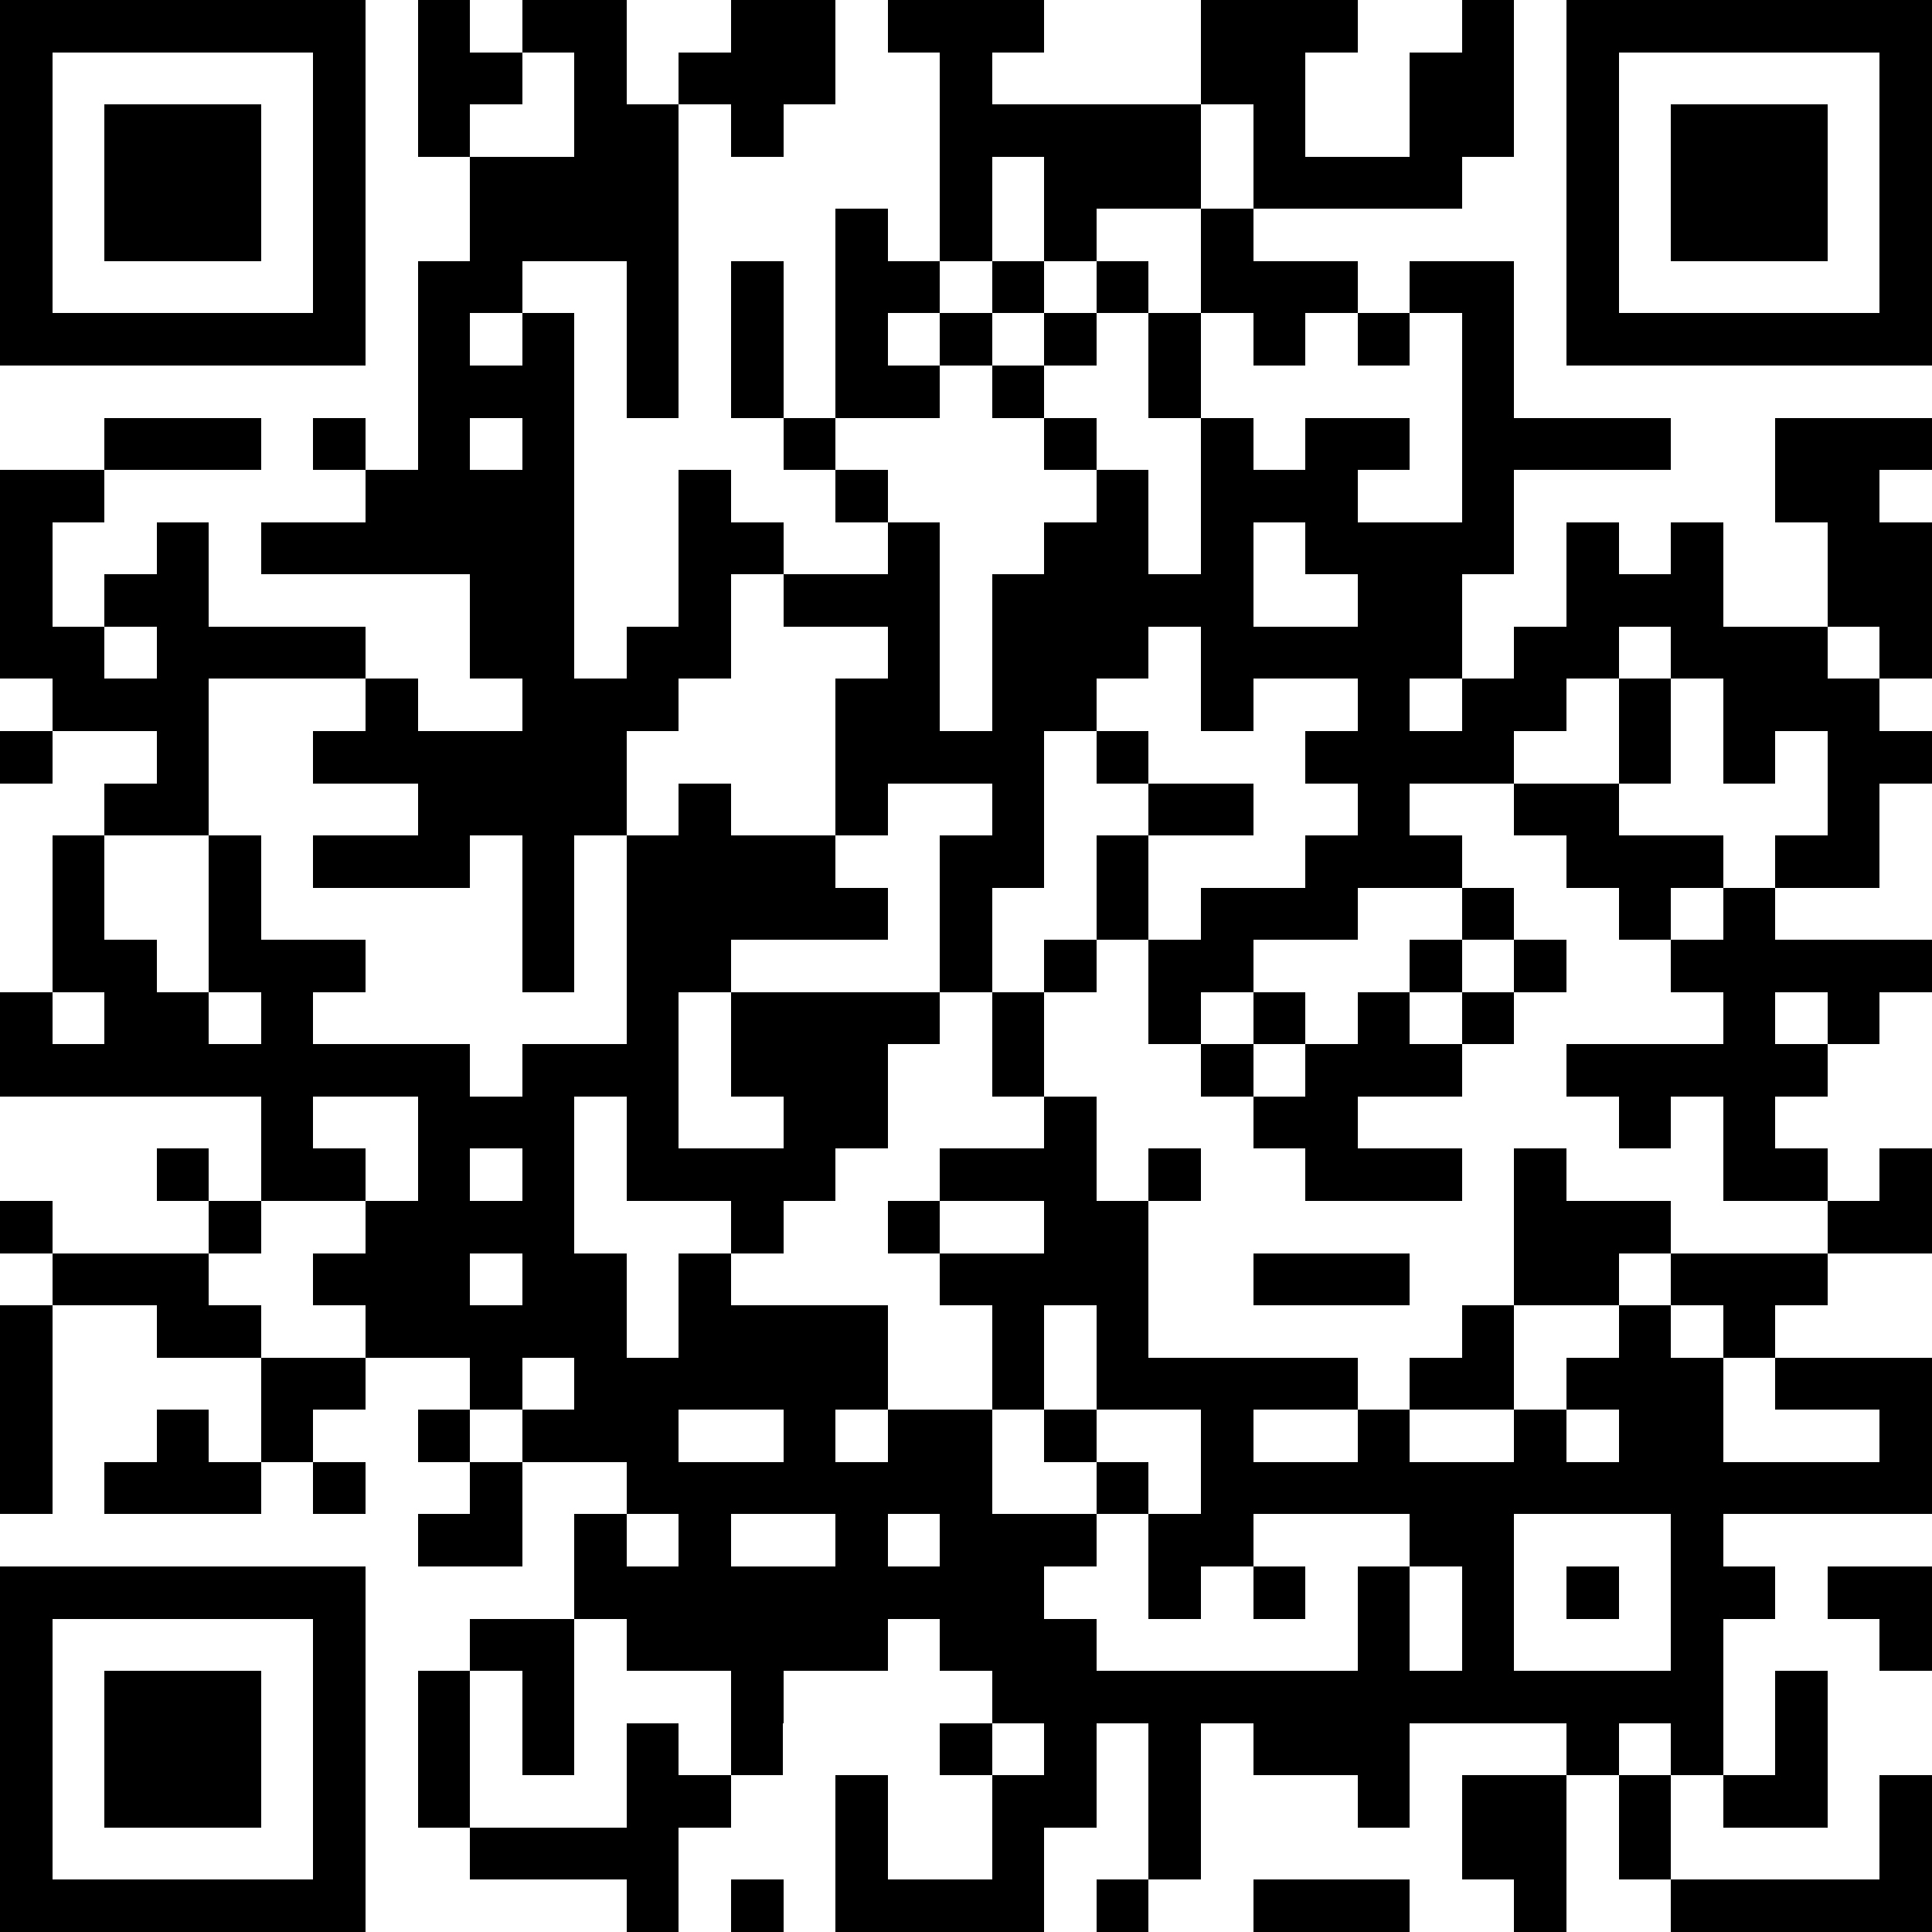 <svg xmlns="http://www.w3.org/2000/svg" viewBox="0 0 37 37" shape-rendering="crispEdges"><path stroke="#000000" d="M0 0.5h7m1 0h1m1 0h2m2 0h2m1 0h3m3 0h3m2 0h1m1 0h7M0 1.5h1m5 0h1m1 0h2m1 0h1m1 0h3m2 0h1m4 0h2m2 0h2m1 0h1m5 0h1M0 2.5h1m1 0h3m1 0h1m1 0h1m2 0h2m1 0h1m3 0h5m1 0h1m2 0h2m1 0h1m1 0h3m1 0h1M0 3.5h1m1 0h3m1 0h1m2 0h4m5 0h1m1 0h3m1 0h4m2 0h1m1 0h3m1 0h1M0 4.5h1m1 0h3m1 0h1m2 0h4m3 0h1m1 0h1m1 0h1m2 0h1m6 0h1m1 0h3m1 0h1M0 5.5h1m5 0h1m1 0h2m2 0h1m1 0h1m1 0h2m1 0h1m1 0h1m1 0h3m1 0h2m1 0h1m5 0h1M0 6.5h7m1 0h1m1 0h1m1 0h1m1 0h1m1 0h1m1 0h1m1 0h1m1 0h1m1 0h1m1 0h1m1 0h1m1 0h7M8 7.5h3m1 0h1m1 0h1m1 0h2m1 0h1m2 0h1m5 0h1M2 8.5h3m1 0h1m1 0h1m1 0h1m4 0h1m4 0h1m2 0h1m1 0h2m1 0h4m2 0h3M0 9.5h2m5 0h4m2 0h1m2 0h1m4 0h1m1 0h3m2 0h1m5 0h2M0 10.5h1m2 0h1m1 0h6m2 0h2m2 0h1m2 0h2m1 0h1m1 0h4m1 0h1m1 0h1m2 0h2M0 11.5h1m1 0h2m5 0h2m2 0h1m1 0h3m1 0h5m2 0h2m2 0h3m2 0h2M0 12.5h2m1 0h4m2 0h2m1 0h2m3 0h1m1 0h3m1 0h5m1 0h2m1 0h3m1 0h1M1 13.5h3m3 0h1m2 0h3m3 0h2m1 0h2m2 0h1m2 0h1m1 0h2m1 0h1m1 0h3M0 14.5h1m2 0h1m2 0h6m4 0h4m1 0h1m3 0h4m2 0h1m1 0h1m1 0h2M2 15.5h2m4 0h4m1 0h1m2 0h1m2 0h1m2 0h2m2 0h1m2 0h2m4 0h1M1 16.5h1m2 0h1m1 0h3m1 0h1m1 0h4m2 0h2m1 0h1m3 0h3m2 0h3m1 0h2M1 17.5h1m2 0h1m5 0h1m1 0h5m1 0h1m2 0h1m1 0h3m2 0h1m2 0h1m1 0h1M1 18.5h2m1 0h3m3 0h1m1 0h2m4 0h1m1 0h1m1 0h2m3 0h1m1 0h1m2 0h5M0 19.5h1m1 0h2m1 0h1m6 0h1m1 0h4m1 0h1m2 0h1m1 0h1m1 0h1m1 0h1m4 0h1m1 0h1M0 20.5h9m1 0h3m1 0h3m2 0h1m3 0h1m1 0h3m2 0h5M5 21.5h1m2 0h3m1 0h1m2 0h2m3 0h1m3 0h2m5 0h1m1 0h1M3 22.5h1m1 0h2m1 0h1m1 0h1m1 0h4m2 0h3m1 0h1m2 0h3m1 0h1m3 0h2m1 0h1M0 23.5h1m3 0h1m2 0h4m3 0h1m2 0h1m2 0h2m7 0h3m3 0h2M1 24.5h3m2 0h3m1 0h2m1 0h1m4 0h4m2 0h3m2 0h2m1 0h3M0 25.5h1m2 0h2m2 0h5m1 0h4m2 0h1m1 0h1m6 0h1m2 0h1m1 0h1M0 26.5h1m4 0h2m2 0h1m1 0h6m2 0h1m1 0h5m1 0h2m1 0h3m1 0h3M0 27.5h1m2 0h1m1 0h1m2 0h1m1 0h3m2 0h1m1 0h2m1 0h1m2 0h1m2 0h1m2 0h1m1 0h2m3 0h1M0 28.5h1m1 0h3m1 0h1m2 0h1m2 0h7m2 0h1m1 0h14M8 29.5h2m1 0h1m1 0h1m2 0h1m1 0h3m1 0h2m3 0h2m3 0h1M0 30.5h7m4 0h9m2 0h1m1 0h1m1 0h1m1 0h1m1 0h1m1 0h2m1 0h2M0 31.5h1m5 0h1m2 0h2m1 0h5m1 0h3m5 0h1m1 0h1m3 0h1m3 0h1M0 32.5h1m1 0h3m1 0h1m1 0h1m1 0h1m3 0h1m4 0h14m1 0h1M0 33.5h1m1 0h3m1 0h1m1 0h1m1 0h1m1 0h1m1 0h1m3 0h1m1 0h1m1 0h1m1 0h3m3 0h1m1 0h1m1 0h1M0 34.5h1m1 0h3m1 0h1m1 0h1m3 0h2m2 0h1m2 0h2m1 0h1m3 0h1m1 0h2m1 0h1m1 0h2m1 0h1M0 35.5h1m5 0h1m2 0h4m3 0h1m2 0h1m2 0h1m5 0h2m1 0h1m4 0h1M0 36.5h7m5 0h1m1 0h1m1 0h4m1 0h1m2 0h3m2 0h1m2 0h5"/></svg>

